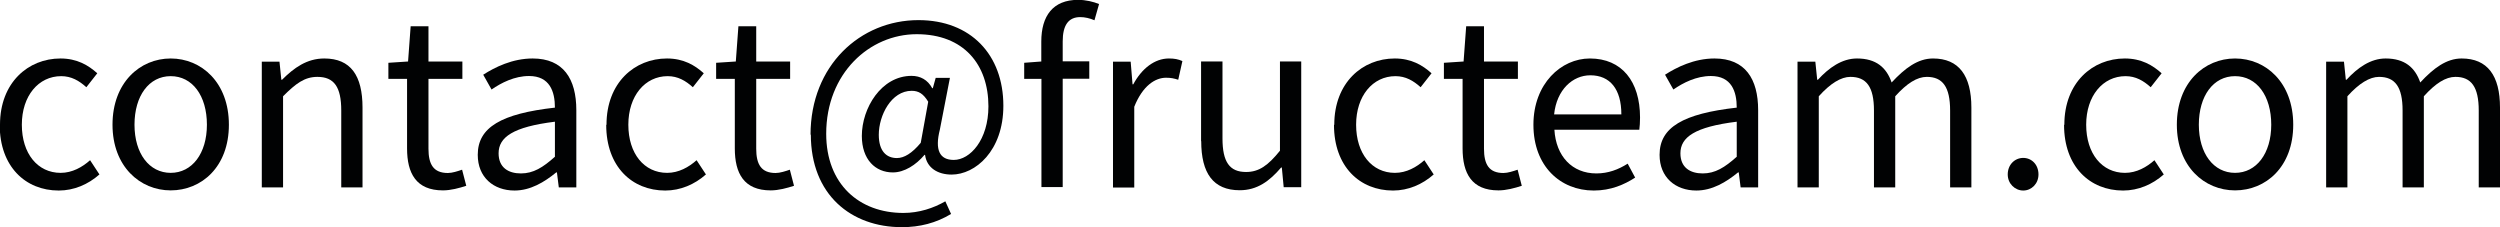 <?xml version="1.0" encoding="UTF-8"?>
<svg xmlns="http://www.w3.org/2000/svg" id="Layer_1" data-name="Layer 1" viewBox="0 0 173.99 15.83">
  <defs>
    <style>
      .cls-1 {
        fill: #010203;
      }
    </style>
  </defs>
  <path class="cls-1" d="m0,8.68c0-2.93,1.96-4.61,4.21-4.61,1.15,0,1.94.47,2.56,1.03l-.76.97c-.5-.45-1.04-.77-1.75-.77-1.58,0-2.74,1.37-2.74,3.38s1.1,3.35,2.7,3.35c.81,0,1.51-.4,2.05-.88l.65.99c-.79.7-1.78,1.12-2.83,1.12-2.32,0-4.11-1.67-4.11-4.57Z"></path>
  <path class="cls-1" d="m7.83,8.68c0-2.93,1.91-4.61,4.05-4.61s4.05,1.67,4.05,4.61-1.91,4.57-4.05,4.57-4.05-1.67-4.05-4.57Zm6.57,0c0-2.02-1.01-3.38-2.52-3.38s-2.52,1.37-2.52,3.38,1.03,3.35,2.52,3.35,2.52-1.35,2.52-3.35Z"></path>
  <path class="cls-1" d="m18.23,4.29h1.22l.13,1.26h.05c.83-.83,1.73-1.48,2.94-1.48,1.84,0,2.66,1.19,2.66,3.42v5.55h-1.48v-5.35c0-1.64-.5-2.34-1.66-2.34-.9,0-1.51.47-2.39,1.35v6.34h-1.48V4.29Z"></path>
  <path class="cls-1" d="m28.33,10.33v-4.84h-1.3v-1.12l1.37-.09.18-2.45h1.24v2.45h2.36v1.21h-2.36v4.86c0,1.08.34,1.69,1.35,1.69.31,0,.7-.13.99-.23l.29,1.12c-.49.16-1.08.32-1.62.32-1.87,0-2.5-1.19-2.5-2.92Z"></path>
  <path class="cls-1" d="m33.25,10.77c0-1.91,1.64-2.86,5.37-3.28,0-1.12-.36-2.2-1.8-2.2-1.01,0-1.93.47-2.61.94l-.58-1.03c.81-.52,2.03-1.13,3.44-1.13,2.14,0,3.04,1.42,3.04,3.6v5.37h-1.22l-.13-1.04h-.05c-.83.68-1.8,1.26-2.9,1.26-1.46,0-2.56-.92-2.56-2.48Zm5.37.13v-2.43c-2.92.36-3.92,1.08-3.92,2.2,0,.99.68,1.4,1.55,1.4s1.53-.41,2.38-1.17Z"></path>
  <path class="cls-1" d="m42.21,8.68c0-2.93,1.96-4.61,4.21-4.61,1.15,0,1.94.47,2.56,1.03l-.76.97c-.5-.45-1.04-.77-1.75-.77-1.58,0-2.74,1.37-2.74,3.38s1.1,3.35,2.7,3.35c.81,0,1.51-.4,2.05-.88l.65.99c-.79.7-1.78,1.12-2.83,1.12-2.32,0-4.11-1.67-4.11-4.57Z"></path>
  <path class="cls-1" d="m51.14,10.33v-4.84h-1.3v-1.12l1.37-.09.18-2.45h1.24v2.45h2.36v1.21h-2.36v4.86c0,1.08.34,1.69,1.35,1.69.31,0,.7-.13.99-.23l.29,1.12c-.49.16-1.08.32-1.62.32-1.87,0-2.5-1.19-2.5-2.92Z"></path>
  <path class="cls-1" d="m56.41,9.38c0-4.83,3.47-7.98,7.51-7.98,3.64,0,5.91,2.41,5.91,5.96,0,3.15-1.96,4.79-3.6,4.79-.97,0-1.73-.47-1.85-1.37h-.04c-.59.7-1.4,1.22-2.2,1.22-1.22,0-2.16-.9-2.16-2.54,0-1.93,1.35-4.18,3.46-4.18.61,0,1.12.27,1.44.86h.04l.2-.72h.99l-.7,3.6c-.36,1.42-.02,2.11.97,2.11,1.13,0,2.41-1.39,2.41-3.73,0-2.9-1.71-5.02-4.99-5.02s-6.3,2.72-6.3,6.93c0,3.51,2.3,5.51,5.37,5.51,1.1,0,2.11-.34,2.92-.81l.4.88c-1.04.63-2.18.92-3.42.92-3.53,0-6.34-2.25-6.34-6.45Zm7.67.56l.52-2.86c-.34-.56-.67-.76-1.15-.76-1.42,0-2.29,1.71-2.29,3.06,0,1.15.54,1.62,1.26,1.62.5,0,1.04-.32,1.66-1.06Z"></path>
  <path class="cls-1" d="m72.47,5.49h-1.19v-1.12l1.19-.09v-1.39c0-1.78.81-2.9,2.56-2.9.54,0,1.06.13,1.46.29l-.32,1.13c-.32-.14-.67-.22-.99-.22-.83,0-1.22.58-1.22,1.69v1.39h1.85v1.21h-1.85v7.54h-1.48v-7.54Z"></path>
  <path class="cls-1" d="m77.47,4.29h1.22l.13,1.58h.05c.59-1.1,1.49-1.8,2.48-1.8.38,0,.65.05.94.18l-.29,1.3c-.29-.09-.49-.14-.85-.14-.74,0-1.62.54-2.21,2.02v5.62h-1.48V4.29Z"></path>
  <path class="cls-1" d="m83.59,9.83v-5.55h1.49v5.35c0,1.64.49,2.34,1.64,2.34.9,0,1.53-.45,2.36-1.48v-6.21h1.48v8.75h-1.22l-.13-1.37h-.05c-.81.95-1.67,1.58-2.88,1.58-1.85,0-2.68-1.19-2.68-3.42Z"></path>
  <path class="cls-1" d="m92.86,8.68c0-2.93,1.96-4.61,4.21-4.61,1.15,0,1.94.47,2.56,1.03l-.76.97c-.5-.45-1.04-.77-1.75-.77-1.58,0-2.74,1.37-2.74,3.38s1.1,3.35,2.7,3.35c.81,0,1.51-.4,2.05-.88l.65.99c-.79.7-1.78,1.12-2.83,1.12-2.32,0-4.11-1.67-4.11-4.57Z"></path>
  <path class="cls-1" d="m101.79,10.33v-4.84h-1.3v-1.12l1.37-.09.18-2.45h1.24v2.45h2.36v1.21h-2.36v4.86c0,1.08.34,1.69,1.35,1.69.31,0,.7-.13.99-.23l.29,1.12c-.49.16-1.08.32-1.62.32-1.87,0-2.5-1.19-2.5-2.92Z"></path>
  <path class="cls-1" d="m106.72,8.68c0-2.86,1.93-4.61,3.93-4.61,2.23,0,3.49,1.6,3.49,4.11,0,.31-.02.63-.05.85h-5.91c.11,1.85,1.24,3.04,2.92,3.04.83,0,1.53-.27,2.18-.68l.52.97c-.76.49-1.69.9-2.88.9-2.34,0-4.2-1.71-4.2-4.57Zm6.12-.72c0-1.76-.79-2.72-2.16-2.72-1.22,0-2.34.99-2.52,2.72h4.68Z"></path>
  <path class="cls-1" d="m115.5,10.77c0-1.91,1.64-2.86,5.37-3.28,0-1.12-.36-2.2-1.8-2.2-1.01,0-1.93.47-2.61.94l-.58-1.03c.81-.52,2.03-1.13,3.44-1.13,2.14,0,3.04,1.42,3.04,3.6v5.37h-1.22l-.13-1.04h-.05c-.83.68-1.8,1.26-2.9,1.26-1.46,0-2.56-.92-2.56-2.48Zm5.37.13v-2.43c-2.92.36-3.92,1.08-3.92,2.2,0,.99.68,1.4,1.55,1.4s1.53-.41,2.38-1.17Z"></path>
  <path class="cls-1" d="m125.12,4.29h1.22l.13,1.26h.05c.76-.83,1.67-1.48,2.72-1.48,1.33,0,2.05.63,2.41,1.67.92-.99,1.82-1.67,2.88-1.67,1.8,0,2.67,1.19,2.67,3.42v5.55h-1.48v-5.35c0-1.64-.52-2.34-1.62-2.34-.68,0-1.39.45-2.2,1.35v6.34h-1.48v-5.35c0-1.64-.52-2.34-1.64-2.34-.65,0-1.39.45-2.2,1.35v6.34h-1.48V4.29Z"></path>
  <path class="cls-1" d="m139.73,12.14c0-.68.49-1.15,1.08-1.15s1.06.47,1.06,1.15c0,.65-.49,1.12-1.06,1.12s-1.08-.47-1.08-1.12Z"></path>
  <path class="cls-1" d="m143.67,8.68c0-2.93,1.96-4.61,4.21-4.61,1.15,0,1.94.47,2.56,1.03l-.76.97c-.5-.45-1.04-.77-1.75-.77-1.58,0-2.74,1.37-2.74,3.38s1.1,3.35,2.7,3.35c.81,0,1.51-.4,2.05-.88l.65.99c-.79.7-1.78,1.12-2.83,1.12-2.32,0-4.11-1.67-4.11-4.57Z"></path>
  <path class="cls-1" d="m151.5,8.68c0-2.93,1.91-4.61,4.05-4.61s4.05,1.67,4.05,4.61-1.91,4.57-4.05,4.57-4.05-1.67-4.05-4.57Zm6.57,0c0-2.02-1.01-3.38-2.52-3.38s-2.52,1.37-2.52,3.38,1.03,3.35,2.52,3.35,2.52-1.35,2.52-3.35Z"></path>
  <path class="cls-1" d="m161.91,4.29h1.22l.13,1.26h.05c.76-.83,1.67-1.48,2.72-1.48,1.33,0,2.05.63,2.41,1.67.92-.99,1.82-1.67,2.88-1.67,1.8,0,2.67,1.19,2.67,3.42v5.55h-1.48v-5.35c0-1.64-.52-2.34-1.62-2.34-.68,0-1.39.45-2.2,1.35v6.34h-1.48v-5.35c0-1.64-.52-2.34-1.64-2.34-.65,0-1.39.45-2.2,1.35v6.34h-1.48V4.29Z"></path>
</svg>
